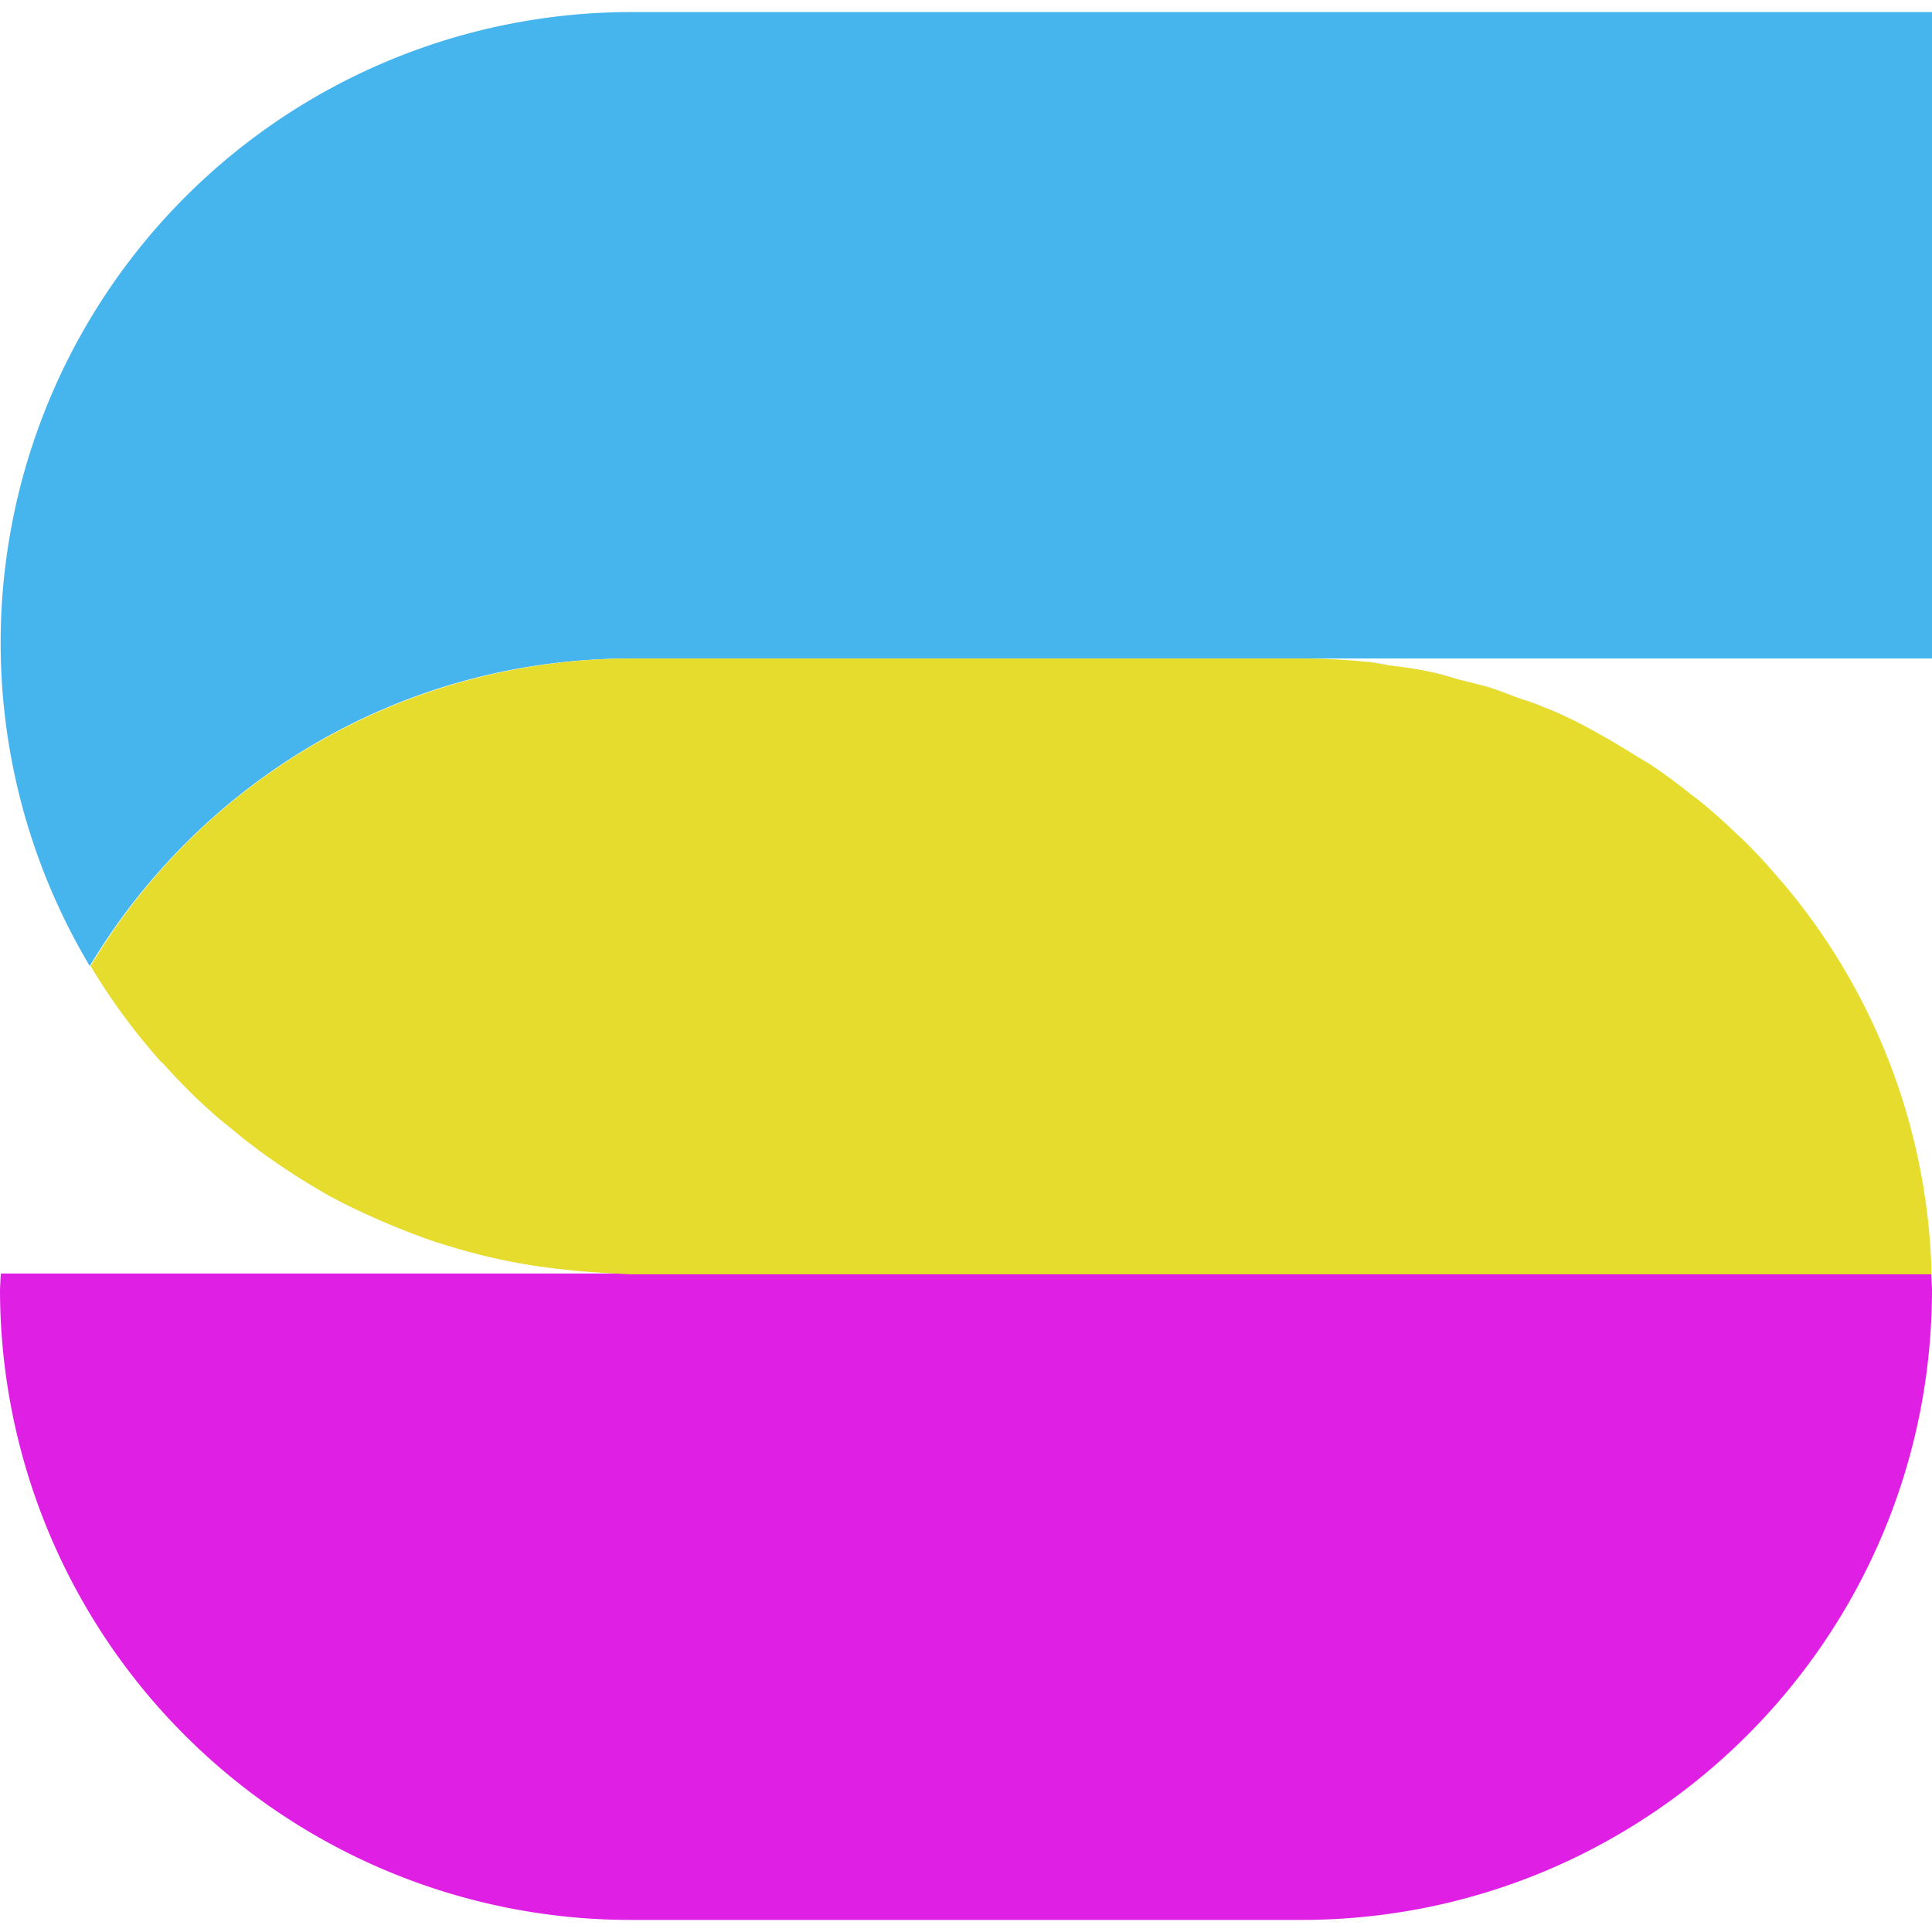 <?xml version="1.0" encoding="UTF-8"?>
<svg xmlns="http://www.w3.org/2000/svg" xml:space="preserve" id="Layer_1" x="0" y="0" version="1.1" viewBox="0 0 48 48">
  <style>
    .st0{opacity:.5;fill:#898989}
  </style>
  <path d="M14.25 31.57zM41.98 19.7zm1.2 1.04zm1.08 1.14zm-3.58-3.1zm-36.7 7.6zM2.23 24z" class="st0"></path>
  <path fill="#e01fe5" d="M48 32.03c0 8.66-7.02 15.67-15.67 15.67H15.67A15.67 15.67 0 0 1 0 32.03l.02-.39h47.96l.02.39z"></path>
  <path d="M34.5 16.52c-.19-.03-.38-.07-.58-.09.19.03.38.07.58.09zm3.27.83c-.28-.1-.55-.21-.83-.3.29.09.56.2.83.3zm-1.58-.49-.73-.19c.25.05.49.12.73.19zm3.08 1.13c-.3-.15-.6-.3-.9-.43l.9.43z" class="st0"></path>
  <path fill="#46b4ed" d="M2.23 24A15.67 15.67 0 0 1 15.67.3H48v16.06H15.67c-5.71 0-10.7 3.07-13.44 7.64z"></path>
  <path d="M32.33 16.36zm4.62.69c-.25-.08-.5-.13-.75-.19.24.06.5.11.75.19zm1.42.52-.59-.22c.19.07.39.13.59.22zm4.91 3.26-.1-.09.1.09zm-3.56-2.62-.45-.22.45.22zm2.46 1.64-.2-.15.2.15zm2.1 2.06-.03-.03.03.03zm-8.82-5.24-.96-.15.96.15zM12.4 31.3l.14.03-.14-.03zm1.5.24.36.04-.36-.04zm27.09-12.57-.32-.19.32.19z" class="st0"></path>
  <path fill="#e5dc2d" d="m14.27 31.57-.36-.04a14.61 14.61 0 0 1-2.65-.54l-.43-.13a19.14 19.14 0 0 1-2.31-.97c-.19-.1-.37-.19-.55-.3a17.5 17.5 0 0 1-1.54-1.01l-.33-.25-.66-.54-.06-.05c-.47-.41-.91-.85-1.32-1.31L4 26.38A15.67 15.67 0 0 1 2.25 24a15.66 15.66 0 0 1 13.44-7.64h16.65c.54 0 1.07.03 1.59.08.2.02.39.06.58.09.32.04.65.08.96.15.25.05.49.12.73.19l.75.19c.28.09.55.2.83.3a10.28 10.28 0 0 1 1.94.87c.33.18.64.37.96.57l.32.19c.34.23.67.47.99.73l.2.15c.35.28.68.58 1 .89l.1.09c.34.33.66.68.97 1.05l.03.03a15.64 15.64 0 0 1 3.7 9.73h-32.3c-.48-.02-.95-.05-1.42-.09z"></path>
</svg>
